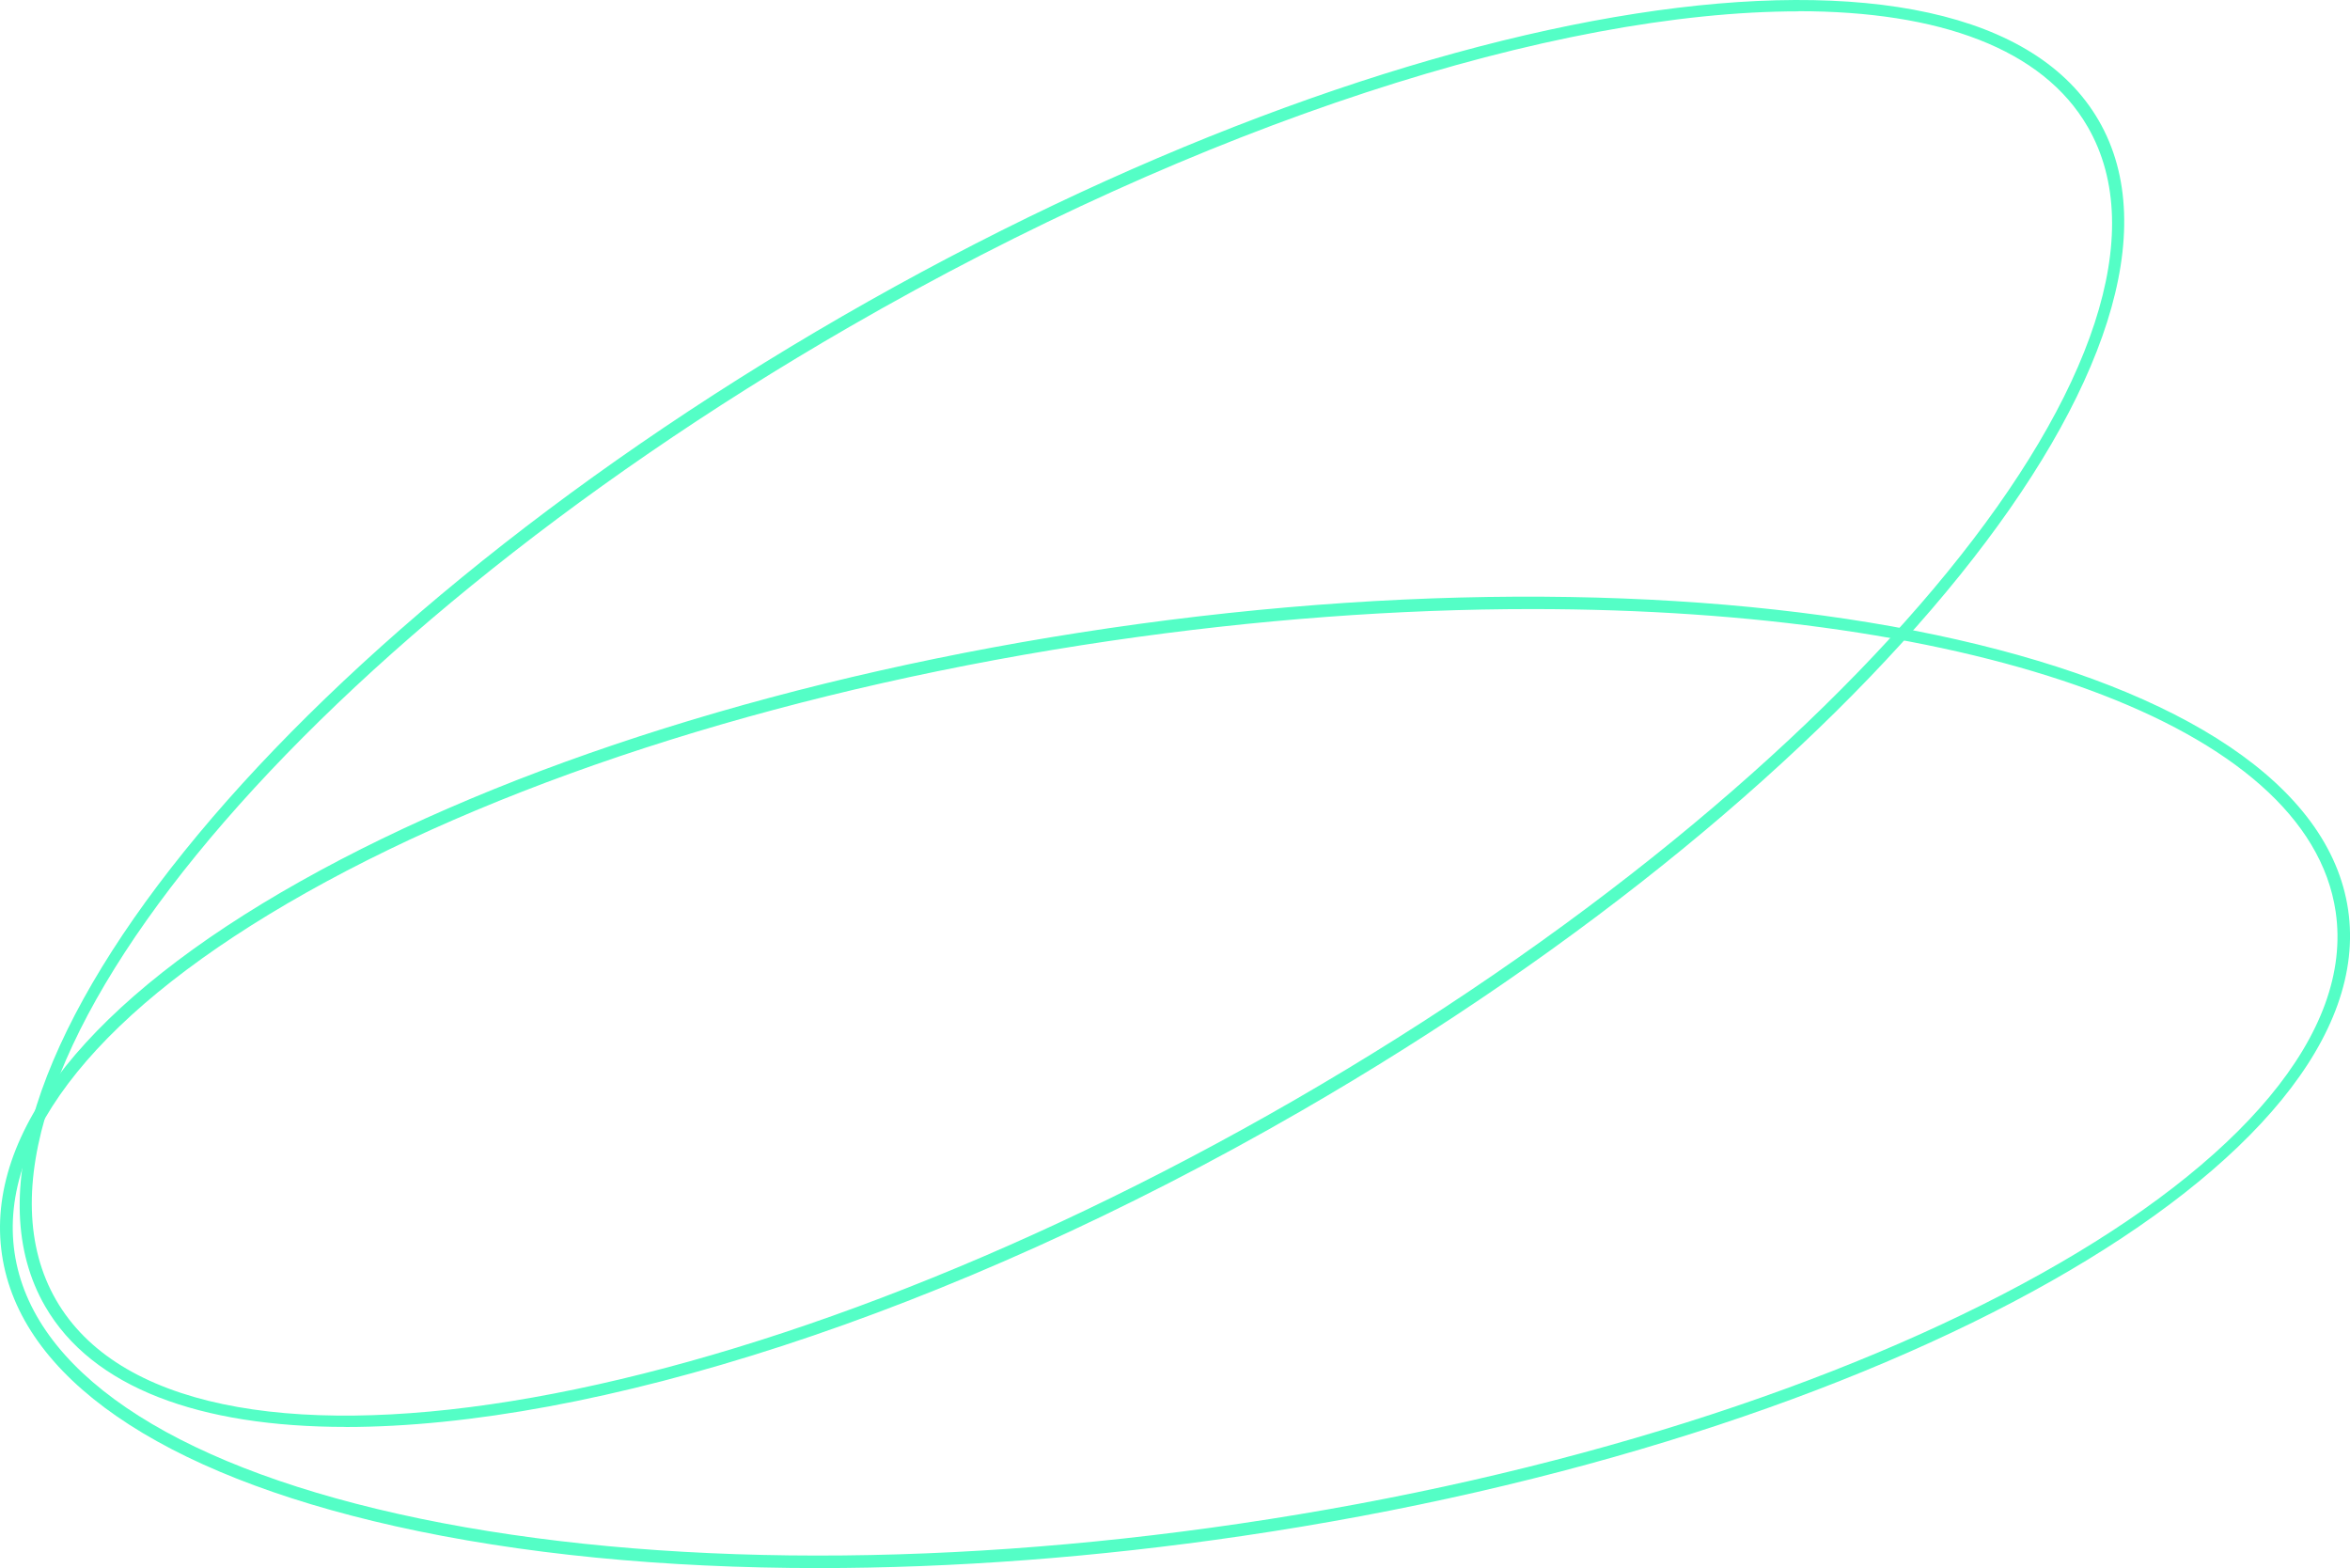 <?xml version="1.0" encoding="UTF-8"?>
<svg id="_レイヤー_1" data-name="レイヤー_1" xmlns="http://www.w3.org/2000/svg" version="1.1" viewBox="0 0 300 200.17">
  <!-- Generator: Adobe Illustrator 29.6.1, SVG Export Plug-In . SVG Version: 2.1.1 Build 9)  -->
  <defs>
    <style>
      .st0 {
        fill: #54fec6;
      }
    </style>
  </defs>
  <path class="st0" d="M44.14,182.15c-18.61,0-32.36-4.99-38.38-15.4-16.15-27.97,29.51-84.67,101.8-126.4C179.85-1.36,251.79-12.58,267.93,15.4c16.15,27.97-29.51,84.67-101.8,126.4-45.36,26.19-90.6,40.36-121.99,40.36h0ZM229.6,1.45c-30.95,0-75.98,14.19-121.22,40.31C36.87,83.05-8.53,138.75,7.16,165.95c15.69,27.2,86.65,15.73,158.15-25.56,71.5-41.29,116.92-96.99,101.21-124.19-5.76-9.99-18.98-14.77-36.93-14.77l.02.02Z"/>
  <path class="st0" d="M104.5,200.17c-19.75,0-38.12-1.78-54.06-5.35C20.37,188.08,2.54,175.77.25,160.15c-2.29-15.62,11.23-32.54,38.09-47.64,26.63-14.98,63.26-26.45,103.15-32.31,82.57-12.12,153.57,3.99,158.27,35.93h0c4.69,31.94-58.66,67.83-141.23,79.95-18.58,2.73-36.83,4.09-54.02,4.09ZM195.52,77.75c-16.88,0-35.04,1.31-53.8,4.06-39.69,5.83-76.12,17.23-102.59,32.12C12.92,128.67-.33,145.01,1.86,159.92c2.19,14.91,19.58,26.75,48.95,33.33,29.64,6.63,67.79,7.09,107.49,1.24,81.68-12,144.43-47.04,139.87-78.11h0c-3.52-23.93-45.98-38.63-102.64-38.63Z"/>
</svg>